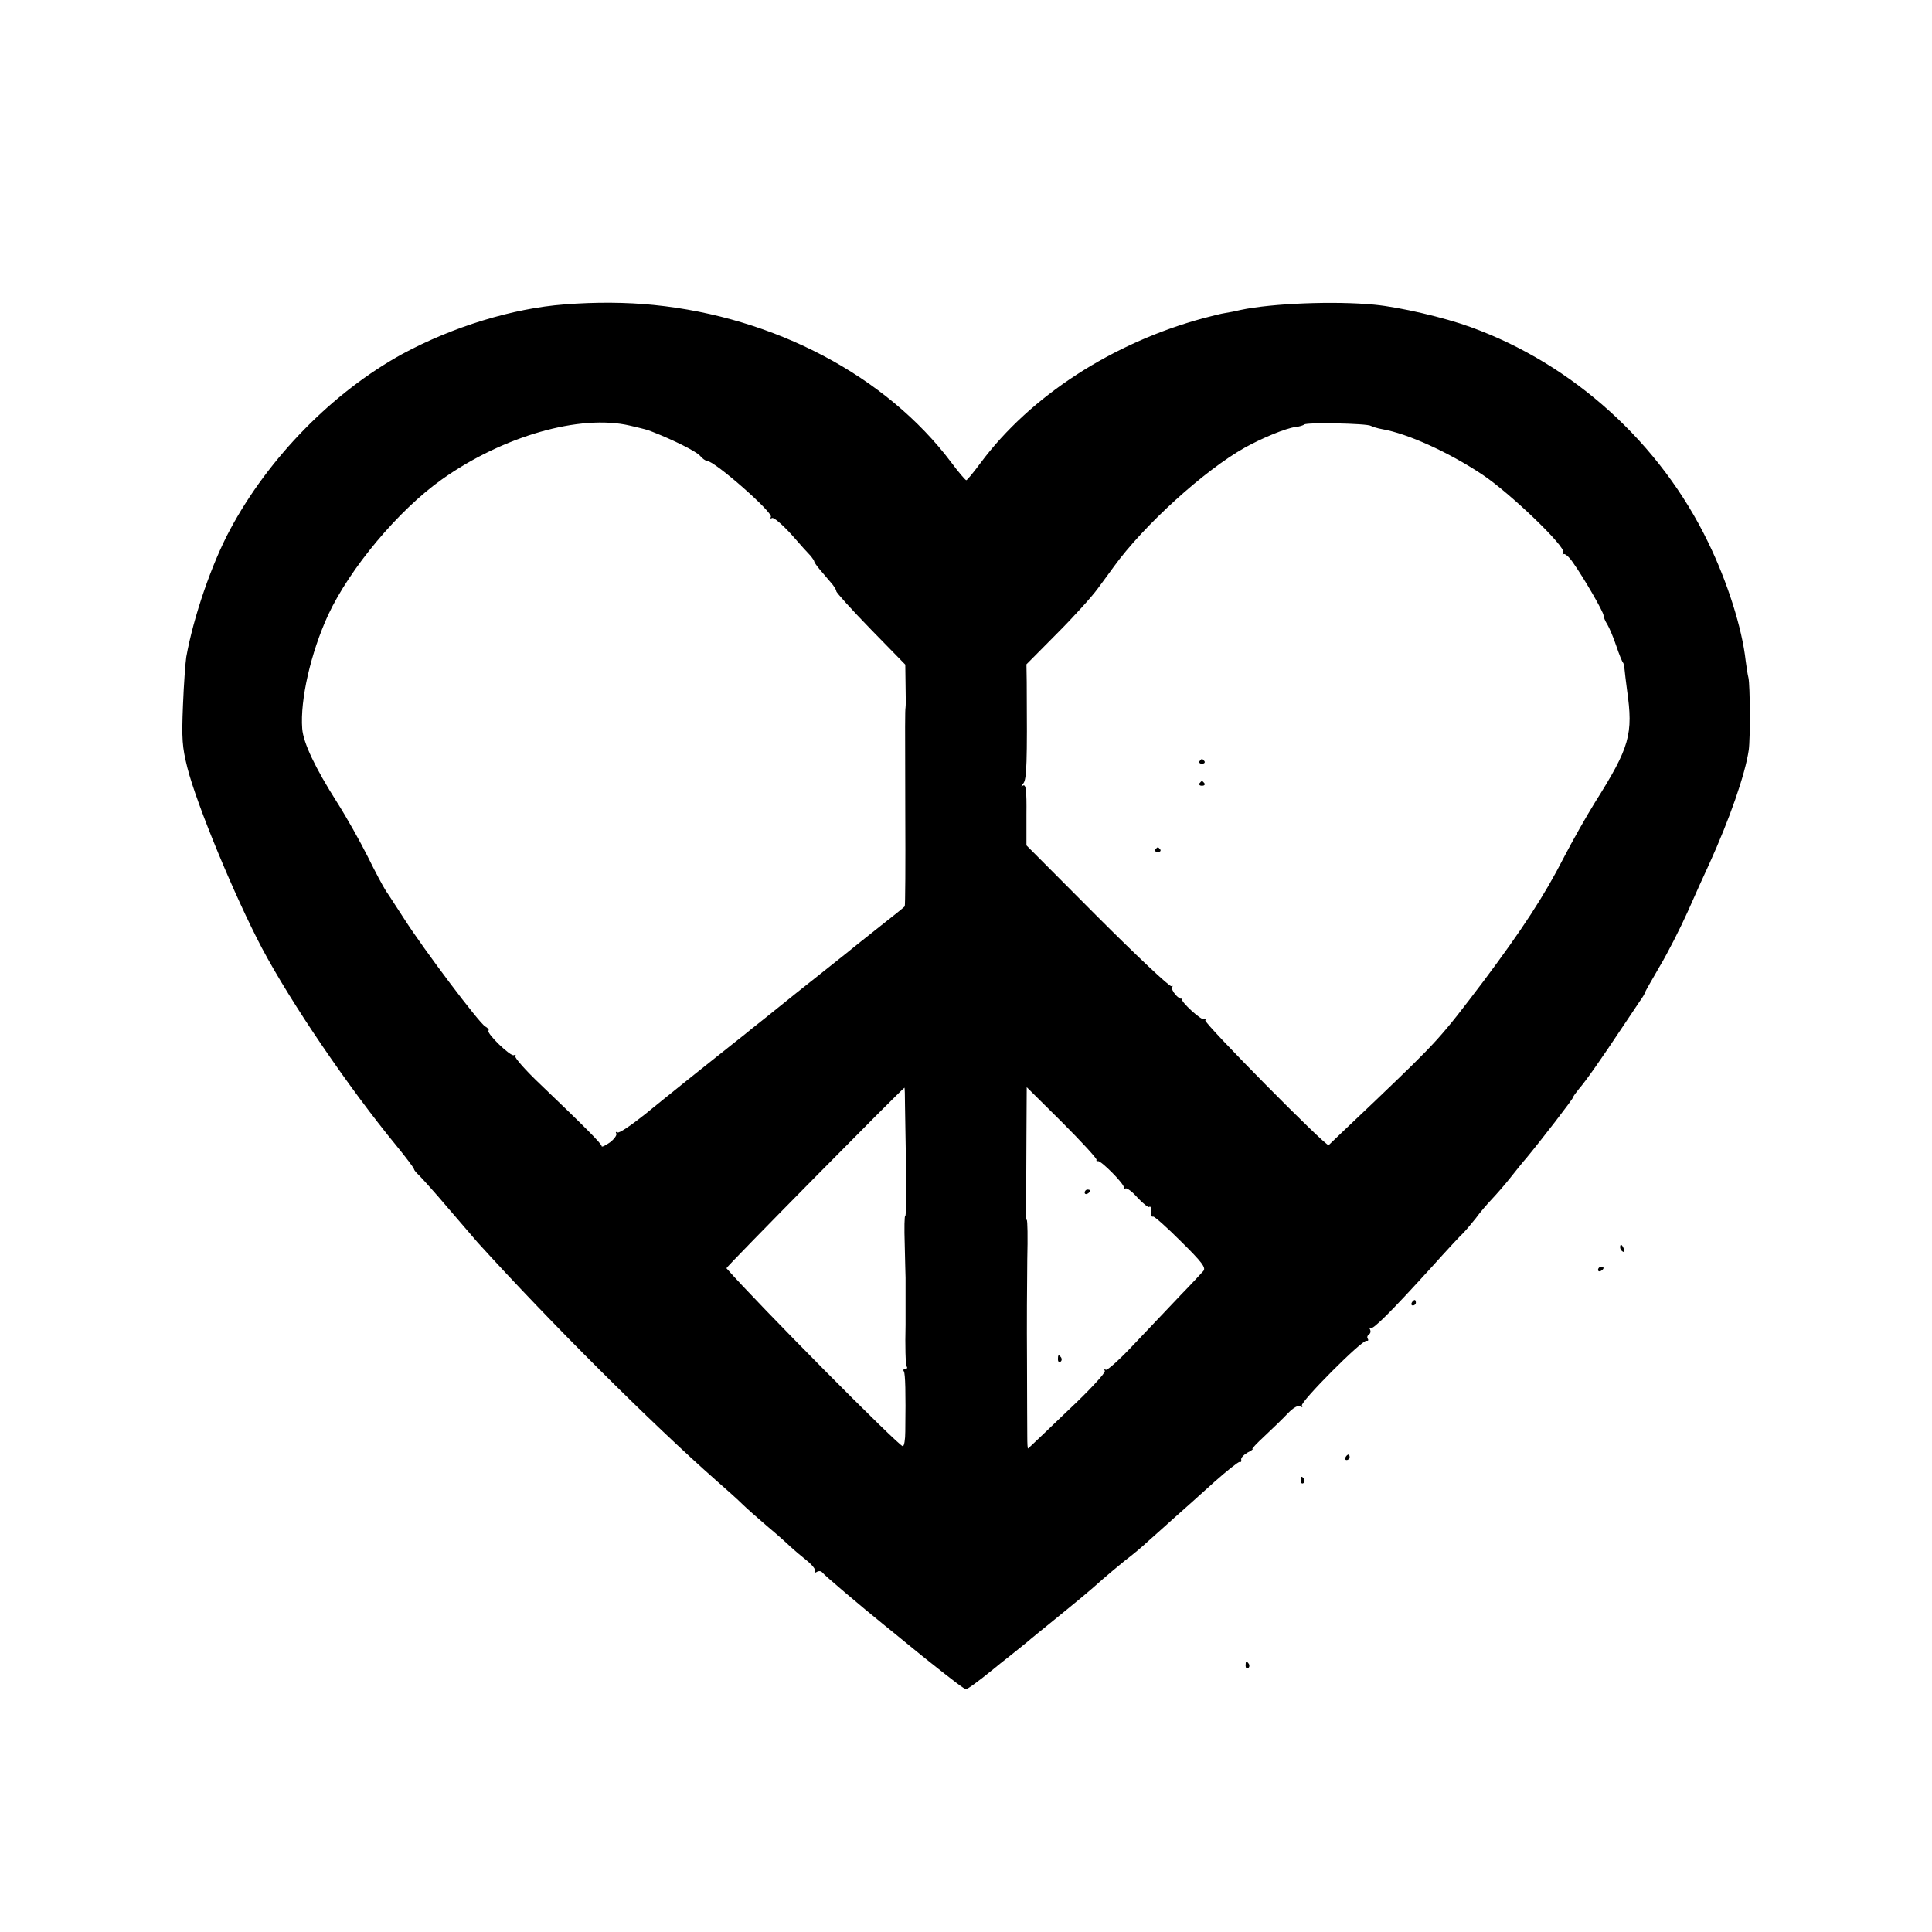 <?xml version="1.0" standalone="no"?>
<!DOCTYPE svg PUBLIC "-//W3C//DTD SVG 20010904//EN"
 "http://www.w3.org/TR/2001/REC-SVG-20010904/DTD/svg10.dtd">
<svg version="1.0" xmlns="http://www.w3.org/2000/svg"
 width="700pt" height="700pt" viewBox="0 0 700 700"
 preserveAspectRatio="xMidYMid meet">
<g transform="translate(0,700) scale(0.1,-0.1)"
fill="#000000" stroke="none">
<path d="M2045 5897 c-187 -14 -405 -81 -588 -180 -251 -138 -484 -375 -624
-637 -66 -123 -132 -315 -158 -460 -3 -19 -9 -98 -12 -175 -5 -123 -3 -151 16
-227 34 -134 171 -465 270 -653 107 -201 313 -504 488 -717 35 -43 63 -80 63
-84 0 -3 8 -13 18 -22 10 -10 59 -64 108 -122 49 -57 96 -112 104 -121 262
-289 628 -654 866 -864 38 -33 80 -71 94 -85 14 -14 55 -50 90 -80 36 -30 74
-64 85 -75 12 -11 38 -33 58 -49 20 -16 34 -34 30 -39 -4 -6 -1 -7 7 -2 7 4
15 3 19 -2 5 -8 137 -120 226 -192 11 -9 45 -36 75 -61 30 -25 62 -50 70 -57
113 -90 144 -113 150 -113 6 0 41 25 100 73 8 7 37 30 65 52 27 22 59 47 70
57 11 9 40 33 65 53 118 96 147 120 195 163 17 15 53 45 80 67 28 21 66 53 85
71 19 17 62 55 95 85 34 30 99 88 144 129 46 41 88 74 92 73 5 -2 8 2 6 9 -1
6 9 17 23 25 14 7 22 13 18 13 -4 0 16 21 44 47 29 27 66 63 84 82 20 21 37
30 45 26 7 -5 10 -4 6 2 -8 12 218 239 234 235 6 -1 8 2 5 7 -4 5 -2 12 4 16
6 4 7 12 4 18 -4 7 -4 9 1 5 8 -8 74 58 223 222 52 58 103 113 113 122 10 10
30 34 46 54 15 21 41 51 58 69 16 17 46 51 65 75 19 24 46 58 61 75 49 59 169
214 169 220 0 3 10 16 21 30 24 27 84 113 155 220 26 39 55 82 65 97 11 15 19
29 19 32 0 2 24 44 53 94 30 50 75 139 102 199 26 59 61 137 78 173 74 163
130 324 143 412 6 43 5 234 -1 262 -3 11 -7 39 -10 61 -13 119 -66 286 -136
430 -174 360 -490 646 -861 780 -96 35 -255 72 -348 81 -144 14 -372 5 -485
-19 -16 -4 -41 -9 -55 -11 -14 -2 -50 -11 -80 -19 -329 -89 -627 -282 -807
-524 -26 -35 -49 -63 -52 -63 -3 0 -28 29 -54 64 -235 313 -640 527 -1078 571
-98 10 -211 11 -324 2z m237 -439 c59 -14 60 -14 83 -23 72 -28 157 -70 171
-86 9 -11 21 -19 26 -19 27 0 241 -188 231 -203 -3 -5 -1 -7 4 -4 6 4 37 -23
70 -59 32 -37 64 -72 71 -79 6 -8 12 -16 12 -19 0 -3 9 -16 19 -28 11 -13 29
-34 40 -47 12 -13 21 -28 21 -33 0 -5 56 -67 125 -138 l125 -128 1 -73 c1 -41
1 -78 0 -82 -2 -14 -2 -47 -1 -385 1 -184 0 -335 -2 -336 -1 -2 -43 -36 -93
-75 -49 -39 -106 -84 -125 -100 -19 -15 -98 -78 -175 -139 -77 -62 -149 -120
-161 -129 -12 -10 -38 -31 -60 -48 -30 -24 -185 -147 -229 -183 -5 -4 -50 -40
-99 -80 -49 -39 -93 -69 -99 -65 -6 3 -7 2 -4 -4 3 -5 -7 -20 -23 -32 -17 -12
-30 -18 -30 -14 0 9 -60 69 -222 224 -54 51 -94 97 -91 102 3 6 1 7 -5 4 -11
-7 -101 80 -92 89 3 3 -3 10 -12 15 -21 11 -224 281 -293 389 -27 41 -56 87
-66 101 -10 15 -40 71 -67 126 -27 54 -77 143 -112 198 -78 123 -121 213 -125
265 -8 104 31 275 94 412 79 169 254 379 412 491 221 157 501 237 681 195z
m2685 -1 c5 -3 24 -9 41 -12 92 -16 240 -83 362 -164 101 -67 306 -264 294
-283 -4 -7 -4 -10 1 -6 4 4 20 -9 34 -30 39 -55 111 -179 111 -192 0 -6 6 -21
14 -33 7 -12 22 -47 32 -77 10 -30 21 -57 24 -60 3 -3 5 -14 6 -25 1 -11 5
-45 9 -75 23 -161 10 -207 -116 -407 -31 -50 -82 -140 -113 -200 -71 -139
-151 -261 -291 -448 -157 -207 -162 -213 -394 -435 -90 -85 -165 -157 -167
-159 -8 -8 -453 443 -447 452 3 6 2 7 -4 4 -9 -6 -86 64 -81 74 2 2 1 3 -1 1
-9 -5 -40 31 -34 41 3 5 2 7 -3 4 -6 -3 -126 110 -268 252 l-257 258 0 112 c1
86 -2 110 -12 105 -9 -6 -8 -3 1 8 12 15 14 74 12 367 l-1 64 110 111 c61 61
127 134 148 163 21 28 47 64 58 79 109 151 329 350 475 432 65 36 148 70 184
75 14 1 28 6 32 9 8 8 227 4 241 -5z m-1688 -2464 c1 -38 2 -143 4 -235 1 -91
0 -165 -3 -163 -3 2 -4 -45 -2 -103 1 -59 3 -114 3 -122 0 -8 0 -46 0 -85 0
-38 0 -77 0 -85 -2 -78 0 -143 4 -151 4 -5 1 -9 -5 -9 -6 0 -9 -4 -5 -9 5 -9
7 -74 5 -218 0 -29 -4 -53 -9 -53 -14 0 -529 519 -639 645 -3 3 636 650 645
654 1 1 2 -29 2 -66z m694 -195 c-2 -4 1 -7 5 -5 11 3 98 -85 94 -96 -1 -5 1
-6 6 -3 5 3 25 -12 44 -34 20 -21 39 -36 42 -33 6 6 10 -12 7 -30 0 -4 3 -6 7
-5 4 2 50 -39 101 -90 77 -76 91 -95 81 -107 -6 -7 -43 -47 -82 -87 -38 -40
-113 -119 -166 -175 -52 -56 -100 -99 -105 -96 -6 3 -7 1 -4 -4 4 -6 -56 -71
-134 -144 -77 -74 -142 -136 -144 -137 -2 -2 -3 18 -3 45 0 26 -1 149 -1 273
-1 124 0 289 1 368 2 78 1 142 -2 142 -3 0 -4 30 -3 67 1 38 2 146 2 241 l1
173 128 -127 c70 -70 126 -131 125 -136z"/>
<path d="M4346 4242 c-3 -5 1 -9 9 -9 8 0 12 4 9 9 -3 4 -7 8 -9 8 -2 0 -6 -4
-9 -8z"/>
<path d="M4346 4162 c-3 -5 1 -9 9 -9 8 0 12 4 9 9 -3 4 -7 8 -9 8 -2 0 -6 -4
-9 -8z"/>
<path d="M4186 3922 c-3 -5 1 -9 9 -9 8 0 12 4 9 9 -3 4 -7 8 -9 8 -2 0 -6 -4
-9 -8z"/>
<path d="M3930 2679 c0 -5 5 -7 10 -4 6 3 10 8 10 11 0 2 -4 4 -10 4 -5 0 -10
-5 -10 -11z"/>
<path d="M3833 2075 c0 -8 4 -12 9 -9 5 3 6 10 3 15 -9 13 -12 11 -12 -6z"/>
<path d="M5870 2481 c0 -6 4 -13 10 -16 6 -3 7 1 4 9 -7 18 -14 21 -14 7z"/>
<path d="M5790 2399 c0 -5 5 -7 10 -4 6 3 10 8 10 11 0 2 -4 4 -10 4 -5 0 -10
-5 -10 -11z"/>
<path d="M5115 2280 c-3 -5 -1 -10 4 -10 6 0 11 5 11 10 0 6 -2 10 -4 10 -3 0
-8 -4 -11 -10z"/>
<path d="M4875 1720 c-3 -5 -1 -10 4 -10 6 0 11 5 11 10 0 6 -2 10 -4 10 -3 0
-8 -4 -11 -10z"/>
<path d="M4713 1635 c0 -8 4 -12 9 -9 5 3 6 10 3 15 -9 13 -12 11 -12 -6z"/>
<path d="M4513 965 c0 -8 4 -12 9 -9 5 3 6 10 3 15 -9 13 -12 11 -12 -6z"/>
</g>
</svg>
